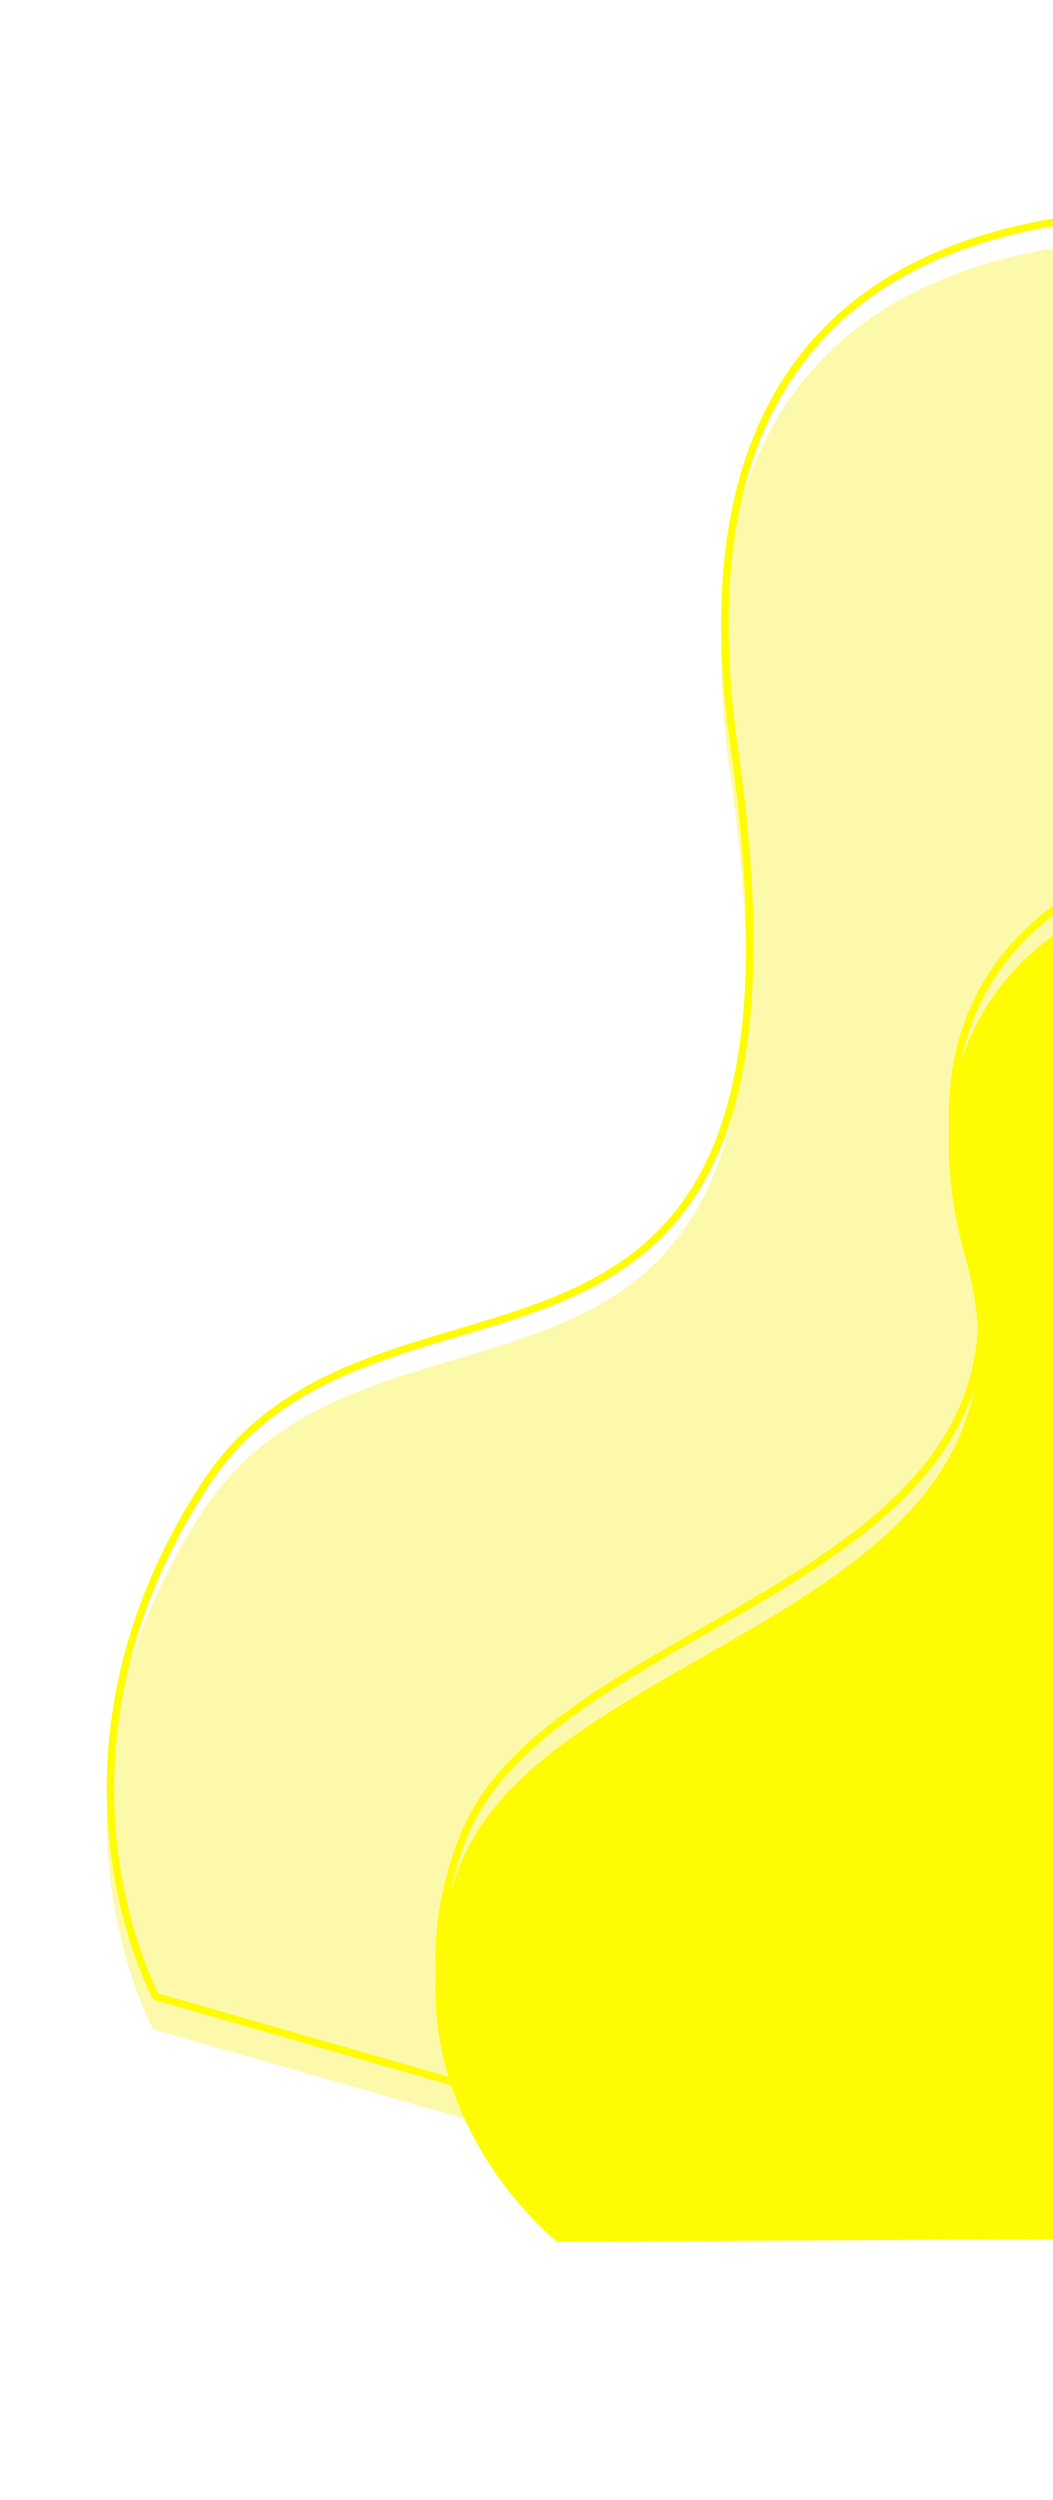 <svg width="142" height="337" viewBox="0 0 142 337" fill="none" xmlns="http://www.w3.org/2000/svg">
<g filter="url(#filter0_i_2553_22007)">
<path d="M20.675 269.553C20.675 269.553 2.904 237.363 27.142 199.983C51.381 162.603 112.733 200.381 98.502 100.691C84.271 1.002 195.932 33.061 195.932 33.061L119.858 298.03L20.675 269.553Z" fill="#FAF02E" fill-opacity="0.4"/>
</g>
<path d="M195.312 33.409L119.515 297.411L21.017 269.131C20.991 269.083 20.962 269.024 20.927 268.957C20.806 268.717 20.629 268.359 20.413 267.888C19.98 266.947 19.386 265.557 18.748 263.771C17.471 260.199 16.017 255.045 15.316 248.73C13.914 236.107 15.515 218.834 27.562 200.255C33.539 191.037 41.805 186.441 50.691 183.187C54.257 181.881 57.91 180.796 61.557 179.713C62.462 179.444 63.367 179.175 64.269 178.903C68.8 177.539 73.277 176.095 77.459 174.157C85.845 170.27 93.048 164.391 97.233 153.18C101.405 142.004 102.559 125.576 98.997 100.621C95.451 75.782 99.759 59.245 108.118 48.373C116.481 37.495 128.967 32.197 141.964 29.986C154.962 27.775 168.417 28.66 178.638 30.105C183.745 30.826 188.037 31.686 191.052 32.366C192.559 32.706 193.747 33 194.557 33.209C194.864 33.289 195.117 33.356 195.312 33.409Z" stroke="#FFFB00"/>
<g filter="url(#filter1_i_2553_22007)">
<path d="M75.087 298.173C75.087 298.173 49.923 278.253 61.991 247.497C74.059 216.742 143.579 213.469 130.217 165.625C116.854 117.781 166.916 112.247 166.916 112.247L201.447 112.071L202.396 297.521L75.087 298.173Z" fill="#FFFB00"/>
</g>
<path d="M201.894 297.023L75.264 297.672C75.227 297.641 75.182 297.604 75.13 297.56C74.953 297.41 74.693 297.185 74.366 296.887C73.711 296.291 72.785 295.403 71.711 294.24C69.561 291.915 66.82 288.497 64.453 284.13C59.724 275.405 56.488 262.891 62.456 247.68C65.416 240.137 71.917 234.237 79.9 228.873C83.887 226.194 88.226 223.66 92.653 221.126C93.4 220.698 94.151 220.27 94.902 219.842C98.596 217.734 102.318 215.611 105.903 213.395C114.525 208.065 122.421 202.161 127.312 194.547C132.221 186.903 134.075 177.579 130.698 165.49C127.381 153.612 128.012 144.409 130.78 137.282C133.549 130.152 138.475 125.048 143.836 121.408C149.2 117.766 154.986 115.598 159.438 114.341C161.663 113.713 163.551 113.313 164.88 113.071C165.545 112.949 166.07 112.868 166.428 112.816C166.607 112.79 166.744 112.772 166.835 112.761C166.881 112.755 166.916 112.751 166.938 112.748L166.946 112.747L200.949 112.573L201.894 297.023Z" stroke="#FFFB00"/>
<defs>
<filter id="filter0_i_2553_22007" x="14.393" y="28.149" width="181.539" height="273.88" filterUnits="userSpaceOnUse" color-interpolation-filters="sRGB">
<feFlood flood-opacity="0" result="BackgroundImageFix"/>
<feBlend mode="normal" in="SourceGraphic" in2="BackgroundImageFix" result="shape"/>
<feColorMatrix in="SourceAlpha" type="matrix" values="0 0 0 0 0 0 0 0 0 0 0 0 0 0 0 0 0 0 127 0" result="hardAlpha"/>
<feOffset dy="4"/>
<feGaussianBlur stdDeviation="2"/>
<feComposite in2="hardAlpha" operator="arithmetic" k2="-1" k3="1"/>
<feColorMatrix type="matrix" values="0 0 0 0 0 0 0 0 0 0 0 0 0 0 0 0 0 0 0.25 0"/>
<feBlend mode="normal" in2="shape" result="effect1_innerShadow_2553_22007"/>
</filter>
<filter id="filter1_i_2553_22007" x="58.716" y="112.07" width="143.68" height="190.103" filterUnits="userSpaceOnUse" color-interpolation-filters="sRGB">
<feFlood flood-opacity="0" result="BackgroundImageFix"/>
<feBlend mode="normal" in="SourceGraphic" in2="BackgroundImageFix" result="shape"/>
<feColorMatrix in="SourceAlpha" type="matrix" values="0 0 0 0 0 0 0 0 0 0 0 0 0 0 0 0 0 0 127 0" result="hardAlpha"/>
<feOffset dy="4"/>
<feGaussianBlur stdDeviation="2"/>
<feComposite in2="hardAlpha" operator="arithmetic" k2="-1" k3="1"/>
<feColorMatrix type="matrix" values="0 0 0 0 0 0 0 0 0 0 0 0 0 0 0 0 0 0 0.25 0"/>
<feBlend mode="normal" in2="shape" result="effect1_innerShadow_2553_22007"/>
</filter>
</defs>
</svg>
